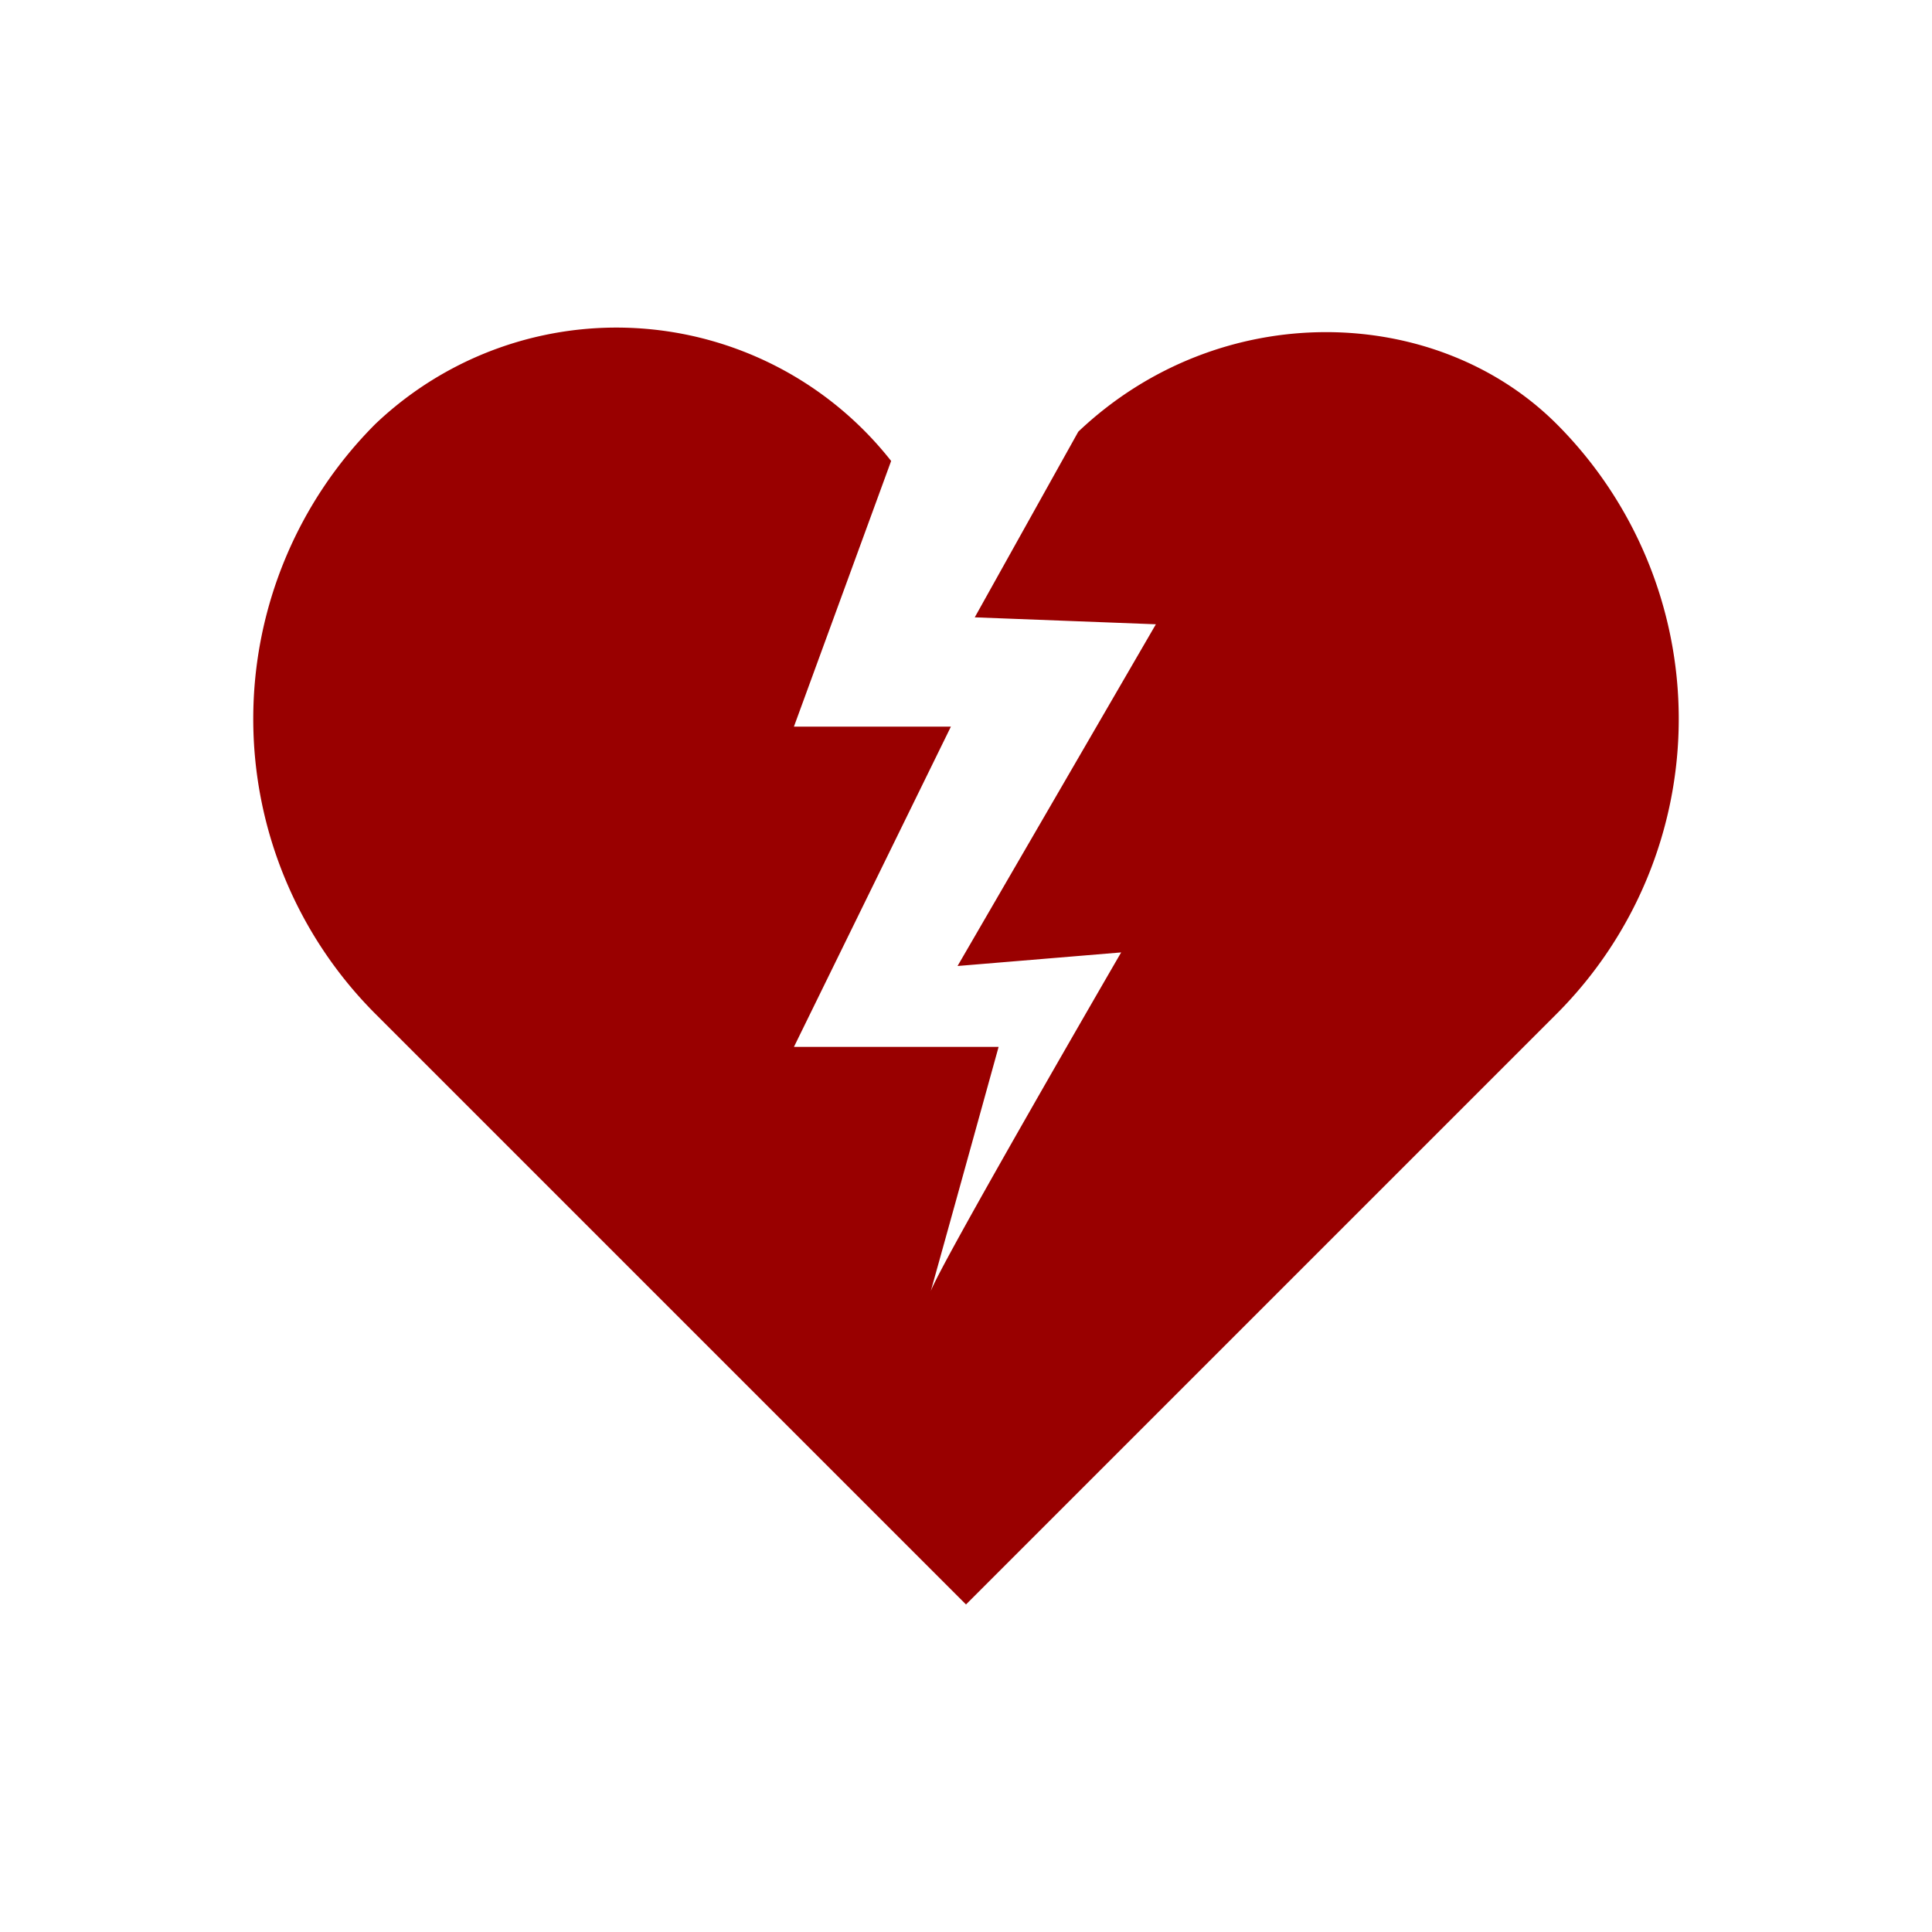 <svg xmlns="http://www.w3.org/2000/svg" viewBox="0 0 64 64"><title>ikon_</title><path d="M51.57,14.05c-4-4-11.15-4.21-15.85.25l-3.43,6.15,6,.23L31.72,32l5.42-.45S31,42.13,30.82,42.81s2.26-8.13,2.26-8.13H26.3l5.2-10.61H26.3l3.22-8.8a11.58,11.58,0,0,0-17.09-1.22,13.82,13.82,0,0,0,0,19.53L32,53.15,51.57,33.58A13.82,13.82,0,0,0,51.57,14.05Z" fill="#900"/></svg>
